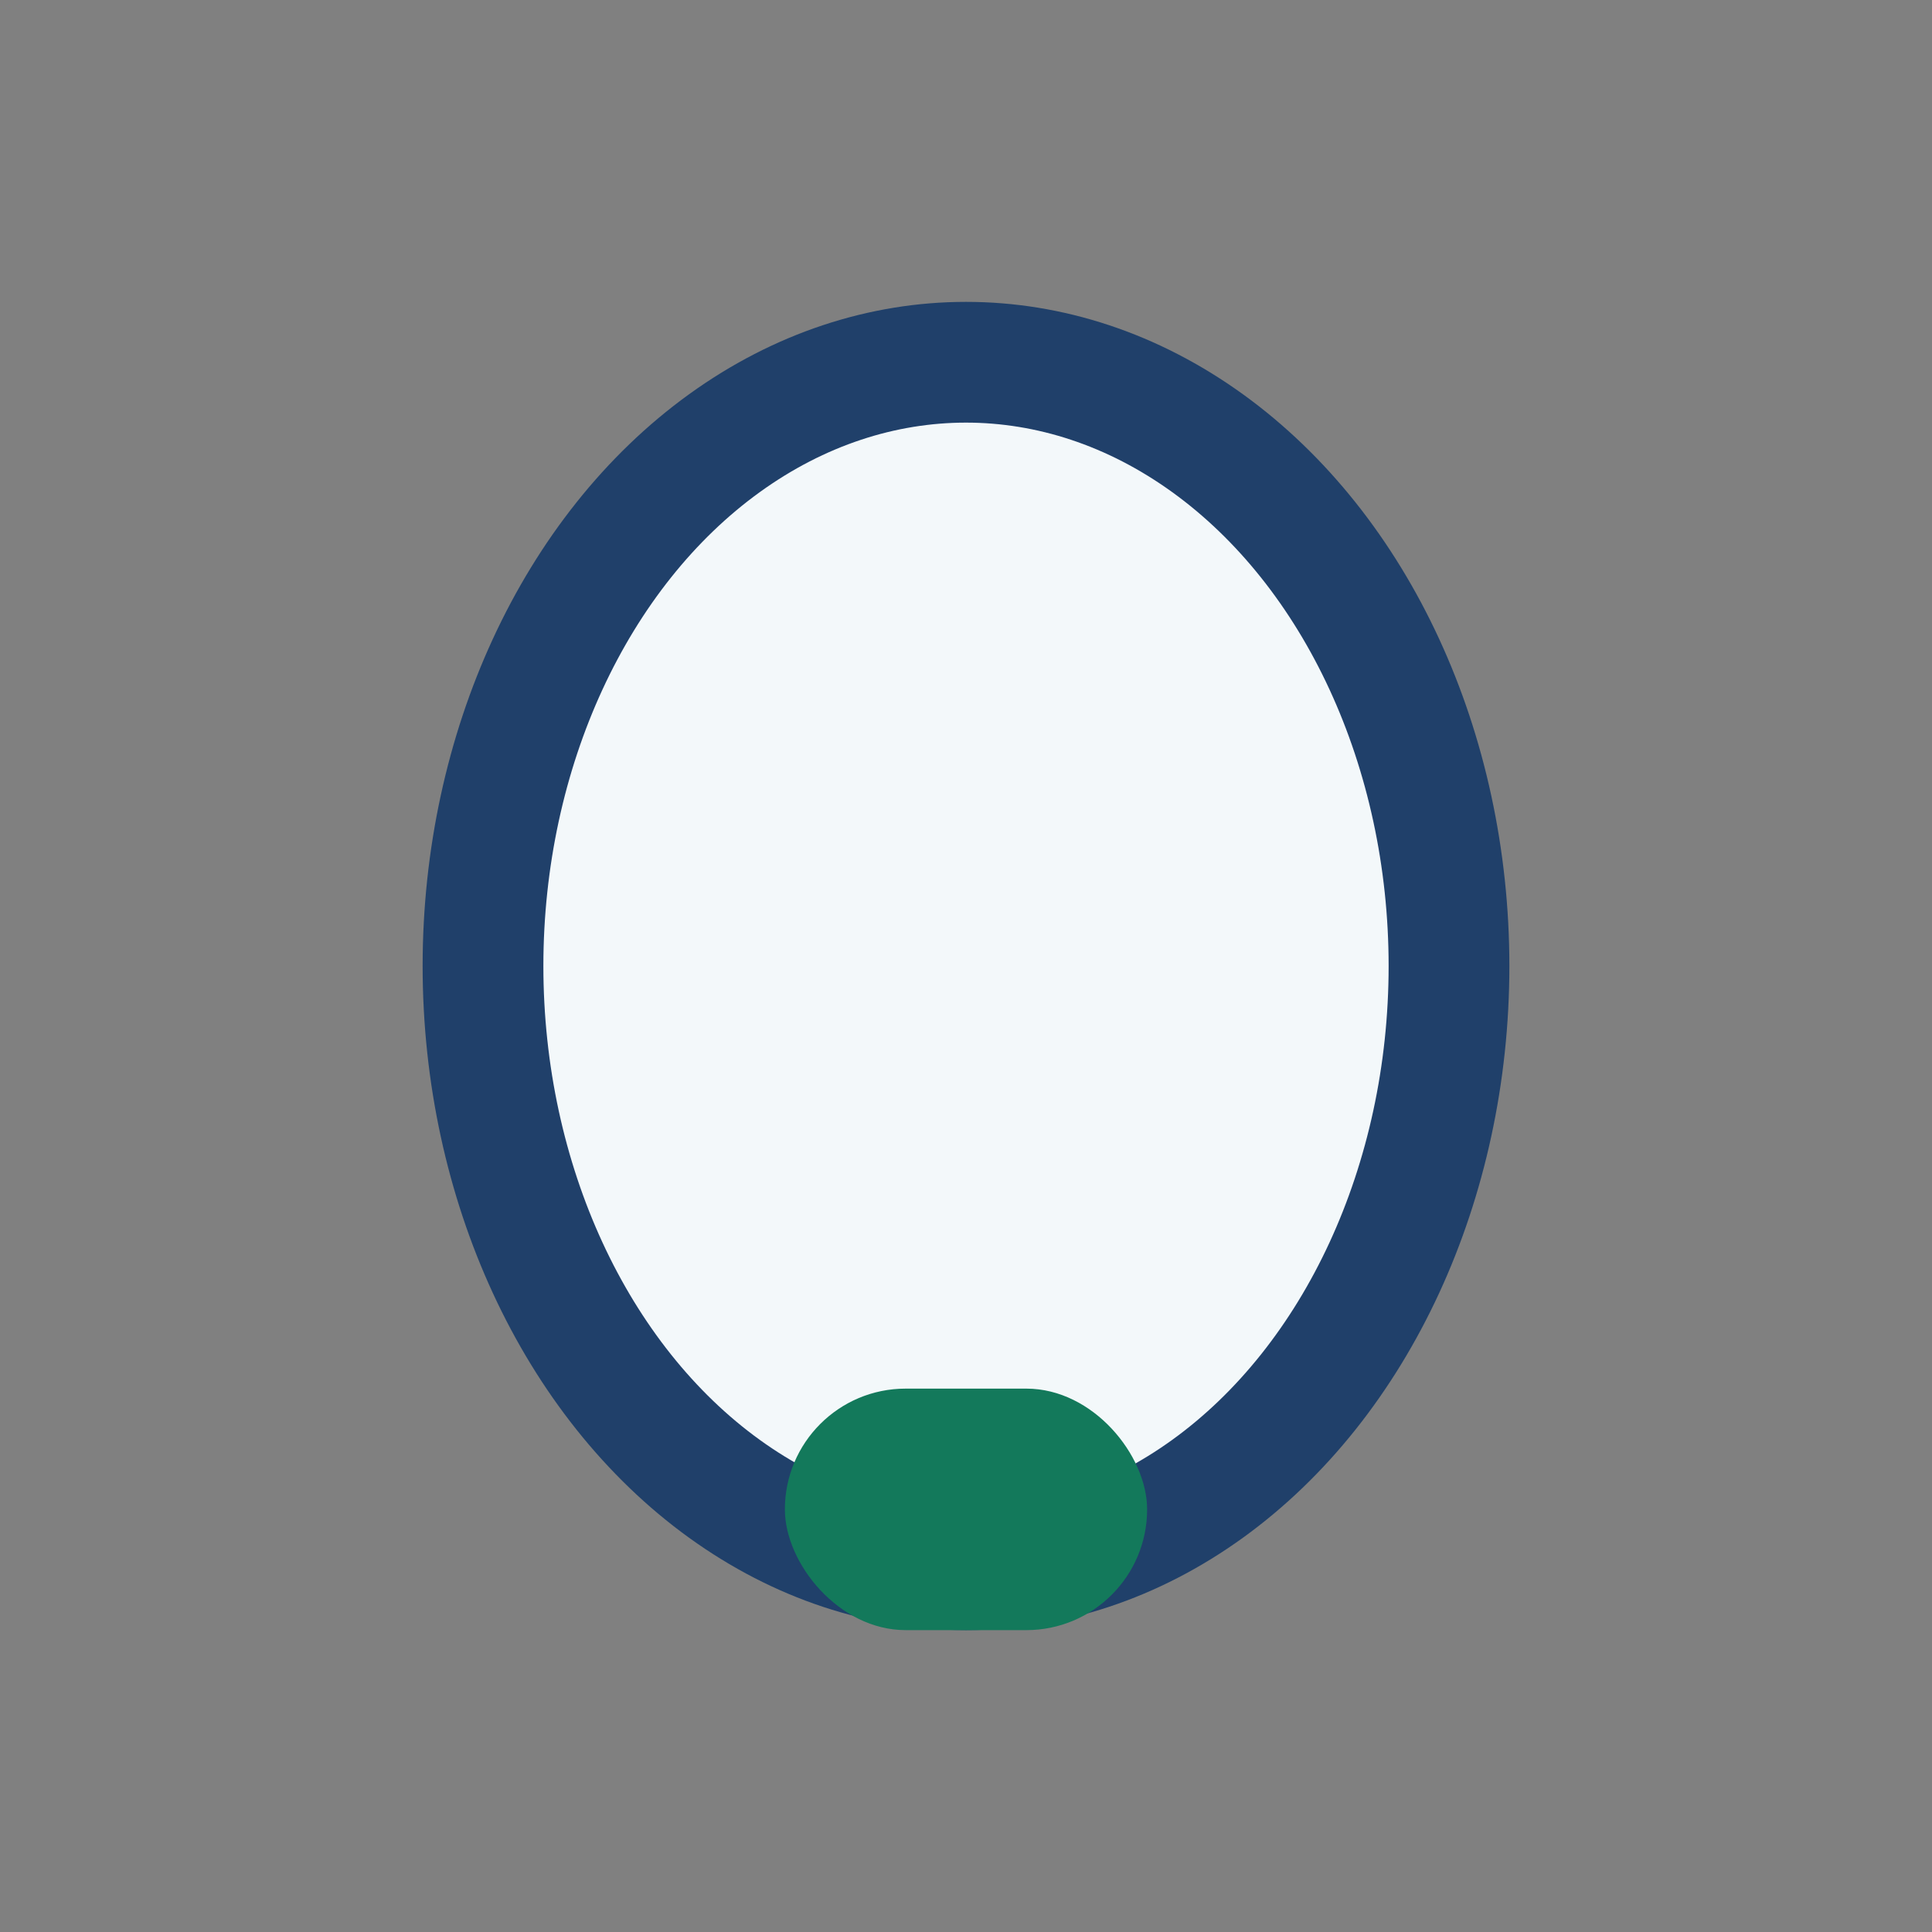 <?xml version="1.0" encoding="UTF-8"?>
<svg xmlns="http://www.w3.org/2000/svg" width="32" height="32" viewBox="0 0 32 32"><rect x="0" y="0" width="32" height="32" fill="#808080" stroke="none"/><ellipse cx="16" cy="16" rx="8" ry="10" fill="#F3F8FA" stroke="#20406A" stroke-width="2"/><rect x="13" y="23" width="6" height="4" rx="2" fill="#13795B"/></svg>